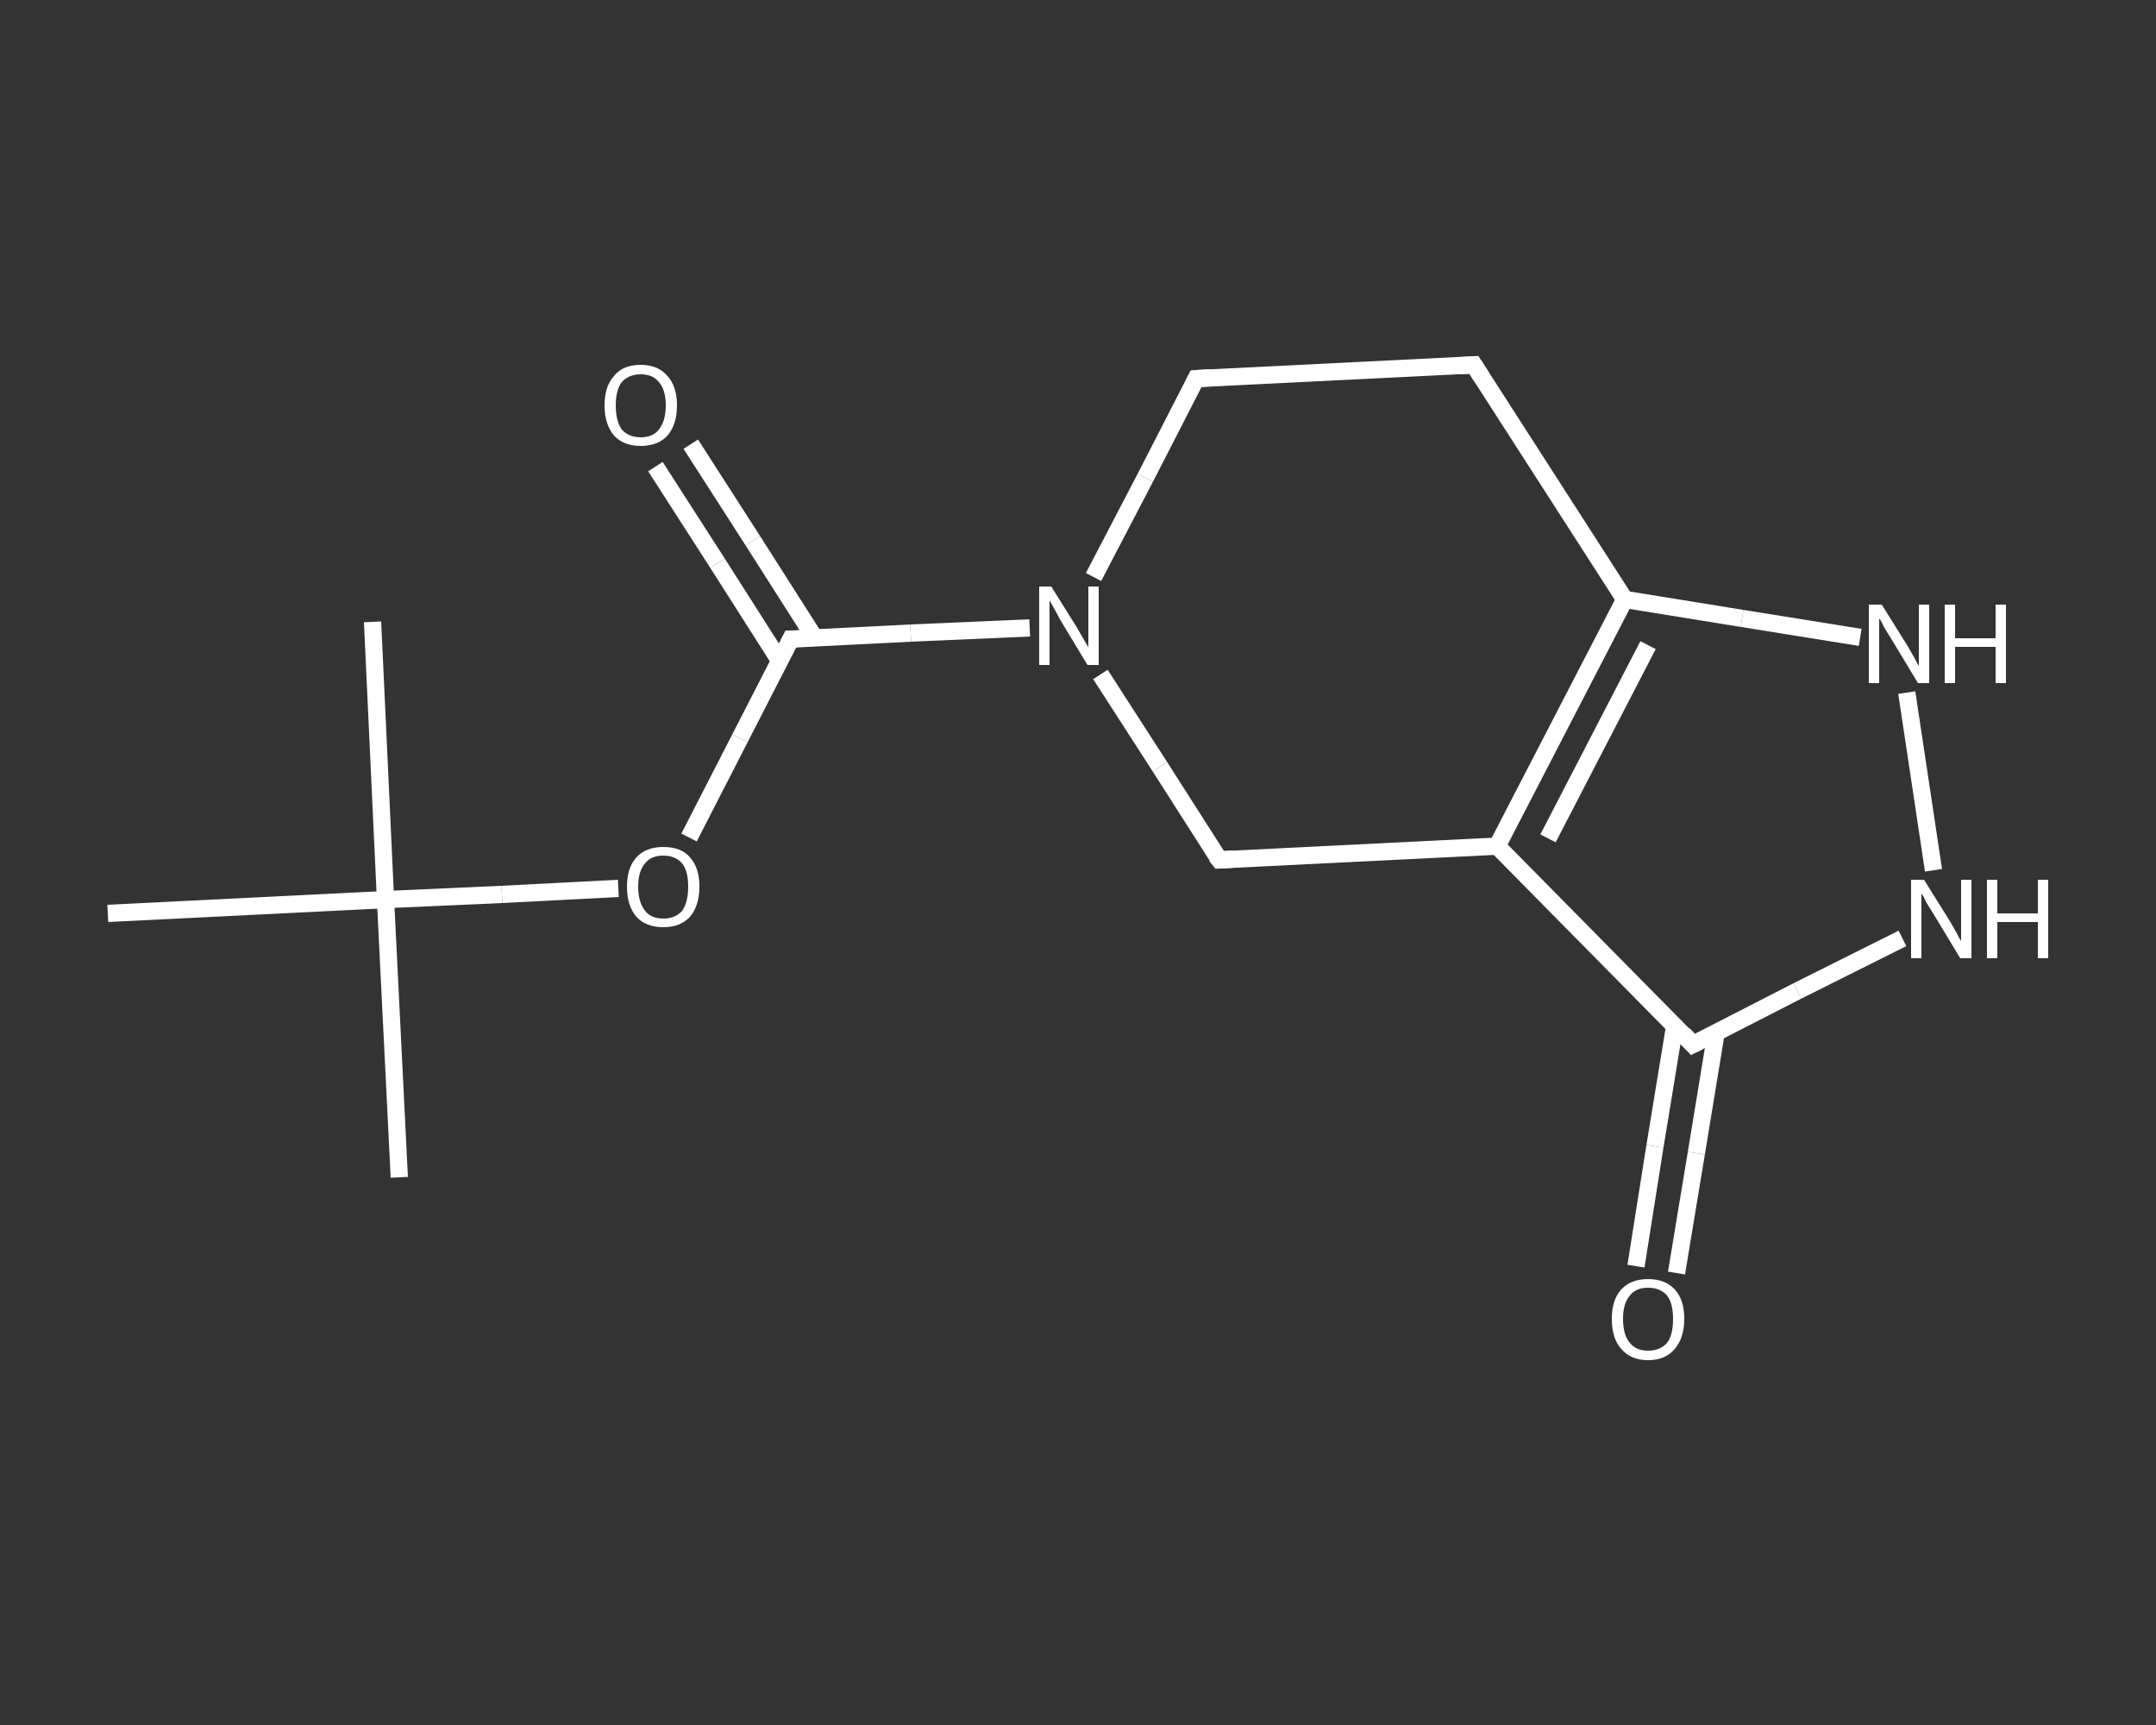 <?xml version='1.0' encoding='iso-8859-1'?>
<svg version='1.1' baseProfile='full'
              xmlns='http://www.w3.org/2000/svg'
                      xmlns:rdkit='http://www.rdkit.org/xml'
                      xmlns:xlink='http://www.w3.org/1999/xlink'
                  xml:space='preserve'
width='250px' height='200px' viewBox='0 0 250 200'>
<rect x="0" y="0" width="250" height="200" fill="#333333" stroke="none"/>
<!-- END OF HEADER -->
<rect style='opacity:1.0;fill:transparent;stroke:none' width='250.0' height='200.0' x='0.0' y='0.0'> </rect>
<path class='bond-0 atom-0 atom-1' d='M 46.3,136.5 L 44.7,104.3' style='fill:none;fill-rule:evenodd;stroke:#FFFFFF;stroke-width:2.0px;stroke-linecap:butt;stroke-linejoin:miter;stroke-opacity:1' />
<path class='bond-1 atom-1 atom-2' d='M 44.7,104.3 L 43.2,72.1' style='fill:none;fill-rule:evenodd;stroke:#FFFFFF;stroke-width:2.0px;stroke-linecap:butt;stroke-linejoin:miter;stroke-opacity:1' />
<path class='bond-2 atom-1 atom-3' d='M 44.7,104.3 L 12.5,105.9' style='fill:none;fill-rule:evenodd;stroke:#FFFFFF;stroke-width:2.0px;stroke-linecap:butt;stroke-linejoin:miter;stroke-opacity:1' />
<path class='bond-3 atom-1 atom-4' d='M 44.7,104.3 L 58.2,103.7' style='fill:none;fill-rule:evenodd;stroke:#FFFFFF;stroke-width:2.0px;stroke-linecap:butt;stroke-linejoin:miter;stroke-opacity:1' />
<path class='bond-3 atom-1 atom-4' d='M 58.2,103.7 L 71.7,103.0' style='fill:none;fill-rule:evenodd;stroke:#FFFFFF;stroke-width:2.0px;stroke-linecap:butt;stroke-linejoin:miter;stroke-opacity:1' />
<path class='bond-4 atom-4 atom-5' d='M 79.9,97.1 L 85.8,85.6' style='fill:none;fill-rule:evenodd;stroke:#FFFFFF;stroke-width:2.0px;stroke-linecap:butt;stroke-linejoin:miter;stroke-opacity:1' />
<path class='bond-4 atom-4 atom-5' d='M 85.8,85.6 L 91.7,74.1' style='fill:none;fill-rule:evenodd;stroke:#FFFFFF;stroke-width:2.0px;stroke-linecap:butt;stroke-linejoin:miter;stroke-opacity:1' />
<path class='bond-5 atom-5 atom-6' d='M 94.5,74.0 L 87.3,62.7' style='fill:none;fill-rule:evenodd;stroke:#FFFFFF;stroke-width:2.0px;stroke-linecap:butt;stroke-linejoin:miter;stroke-opacity:1' />
<path class='bond-5 atom-5 atom-6' d='M 87.3,62.7 L 80.1,51.5' style='fill:none;fill-rule:evenodd;stroke:#FFFFFF;stroke-width:2.0px;stroke-linecap:butt;stroke-linejoin:miter;stroke-opacity:1' />
<path class='bond-5 atom-5 atom-6' d='M 90.4,76.6 L 83.2,65.3' style='fill:none;fill-rule:evenodd;stroke:#FFFFFF;stroke-width:2.0px;stroke-linecap:butt;stroke-linejoin:miter;stroke-opacity:1' />
<path class='bond-5 atom-5 atom-6' d='M 83.2,65.3 L 76.0,54.1' style='fill:none;fill-rule:evenodd;stroke:#FFFFFF;stroke-width:2.0px;stroke-linecap:butt;stroke-linejoin:miter;stroke-opacity:1' />
<path class='bond-6 atom-5 atom-7' d='M 91.7,74.1 L 105.6,73.4' style='fill:none;fill-rule:evenodd;stroke:#FFFFFF;stroke-width:2.0px;stroke-linecap:butt;stroke-linejoin:miter;stroke-opacity:1' />
<path class='bond-6 atom-5 atom-7' d='M 105.6,73.4 L 119.4,72.8' style='fill:none;fill-rule:evenodd;stroke:#FFFFFF;stroke-width:2.0px;stroke-linecap:butt;stroke-linejoin:miter;stroke-opacity:1' />
<path class='bond-7 atom-7 atom-8' d='M 126.8,66.9 L 132.8,55.4' style='fill:none;fill-rule:evenodd;stroke:#FFFFFF;stroke-width:2.0px;stroke-linecap:butt;stroke-linejoin:miter;stroke-opacity:1' />
<path class='bond-7 atom-7 atom-8' d='M 132.8,55.4 L 138.7,43.9' style='fill:none;fill-rule:evenodd;stroke:#FFFFFF;stroke-width:2.0px;stroke-linecap:butt;stroke-linejoin:miter;stroke-opacity:1' />
<path class='bond-8 atom-8 atom-9' d='M 138.7,43.9 L 170.9,42.3' style='fill:none;fill-rule:evenodd;stroke:#FFFFFF;stroke-width:2.0px;stroke-linecap:butt;stroke-linejoin:miter;stroke-opacity:1' />
<path class='bond-9 atom-9 atom-10' d='M 170.9,42.3 L 188.4,69.5' style='fill:none;fill-rule:evenodd;stroke:#FFFFFF;stroke-width:2.0px;stroke-linecap:butt;stroke-linejoin:miter;stroke-opacity:1' />
<path class='bond-10 atom-10 atom-11' d='M 188.4,69.5 L 202.0,71.7' style='fill:none;fill-rule:evenodd;stroke:#FFFFFF;stroke-width:2.0px;stroke-linecap:butt;stroke-linejoin:miter;stroke-opacity:1' />
<path class='bond-10 atom-10 atom-11' d='M 202.0,71.7 L 215.7,73.9' style='fill:none;fill-rule:evenodd;stroke:#FFFFFF;stroke-width:2.0px;stroke-linecap:butt;stroke-linejoin:miter;stroke-opacity:1' />
<path class='bond-11 atom-11 atom-12' d='M 221.1,80.3 L 224.2,100.9' style='fill:none;fill-rule:evenodd;stroke:#FFFFFF;stroke-width:2.0px;stroke-linecap:butt;stroke-linejoin:miter;stroke-opacity:1' />
<path class='bond-12 atom-12 atom-13' d='M 220.6,108.8 L 208.4,114.9' style='fill:none;fill-rule:evenodd;stroke:#FFFFFF;stroke-width:2.0px;stroke-linecap:butt;stroke-linejoin:miter;stroke-opacity:1' />
<path class='bond-12 atom-12 atom-13' d='M 208.4,114.9 L 196.3,121.1' style='fill:none;fill-rule:evenodd;stroke:#FFFFFF;stroke-width:2.0px;stroke-linecap:butt;stroke-linejoin:miter;stroke-opacity:1' />
<path class='bond-13 atom-13 atom-14' d='M 194.2,118.9 L 191.9,132.9' style='fill:none;fill-rule:evenodd;stroke:#FFFFFF;stroke-width:2.0px;stroke-linecap:butt;stroke-linejoin:miter;stroke-opacity:1' />
<path class='bond-13 atom-13 atom-14' d='M 191.9,132.9 L 189.7,146.8' style='fill:none;fill-rule:evenodd;stroke:#FFFFFF;stroke-width:2.0px;stroke-linecap:butt;stroke-linejoin:miter;stroke-opacity:1' />
<path class='bond-13 atom-13 atom-14' d='M 199.0,119.7 L 196.7,133.7' style='fill:none;fill-rule:evenodd;stroke:#FFFFFF;stroke-width:2.0px;stroke-linecap:butt;stroke-linejoin:miter;stroke-opacity:1' />
<path class='bond-13 atom-13 atom-14' d='M 196.7,133.7 L 194.4,147.6' style='fill:none;fill-rule:evenodd;stroke:#FFFFFF;stroke-width:2.0px;stroke-linecap:butt;stroke-linejoin:miter;stroke-opacity:1' />
<path class='bond-14 atom-13 atom-15' d='M 196.3,121.1 L 173.6,98.1' style='fill:none;fill-rule:evenodd;stroke:#FFFFFF;stroke-width:2.0px;stroke-linecap:butt;stroke-linejoin:miter;stroke-opacity:1' />
<path class='bond-15 atom-15 atom-16' d='M 173.6,98.1 L 141.4,99.7' style='fill:none;fill-rule:evenodd;stroke:#FFFFFF;stroke-width:2.0px;stroke-linecap:butt;stroke-linejoin:miter;stroke-opacity:1' />
<path class='bond-16 atom-16 atom-7' d='M 141.4,99.7 L 134.5,88.9' style='fill:none;fill-rule:evenodd;stroke:#FFFFFF;stroke-width:2.0px;stroke-linecap:butt;stroke-linejoin:miter;stroke-opacity:1' />
<path class='bond-16 atom-16 atom-7' d='M 134.5,88.9 L 127.6,78.2' style='fill:none;fill-rule:evenodd;stroke:#FFFFFF;stroke-width:2.0px;stroke-linecap:butt;stroke-linejoin:miter;stroke-opacity:1' />
<path class='bond-17 atom-15 atom-10' d='M 173.6,98.1 L 188.4,69.5' style='fill:none;fill-rule:evenodd;stroke:#FFFFFF;stroke-width:2.0px;stroke-linecap:butt;stroke-linejoin:miter;stroke-opacity:1' />
<path class='bond-17 atom-15 atom-10' d='M 179.5,97.2 L 191.1,74.8' style='fill:none;fill-rule:evenodd;stroke:#FFFFFF;stroke-width:2.0px;stroke-linecap:butt;stroke-linejoin:miter;stroke-opacity:1' />
<path d='M 91.4,74.7 L 91.7,74.1 L 92.4,74.1' style='fill:none;stroke:#FFFFFF;stroke-width:2.0px;stroke-linecap:butt;stroke-linejoin:miter;stroke-opacity:1;' />
<path d='M 138.4,44.5 L 138.7,43.9 L 140.3,43.8' style='fill:none;stroke:#FFFFFF;stroke-width:2.0px;stroke-linecap:butt;stroke-linejoin:miter;stroke-opacity:1;' />
<path d='M 169.3,42.4 L 170.9,42.3 L 171.8,43.7' style='fill:none;stroke:#FFFFFF;stroke-width:2.0px;stroke-linecap:butt;stroke-linejoin:miter;stroke-opacity:1;' />
<path d='M 196.9,120.8 L 196.3,121.1 L 195.2,119.9' style='fill:none;stroke:#FFFFFF;stroke-width:2.0px;stroke-linecap:butt;stroke-linejoin:miter;stroke-opacity:1;' />
<path d='M 143.0,99.6 L 141.4,99.7 L 141.0,99.2' style='fill:none;stroke:#FFFFFF;stroke-width:2.0px;stroke-linecap:butt;stroke-linejoin:miter;stroke-opacity:1;' />
<path class='atom-4' d='M 72.7 102.8
Q 72.7 100.6, 73.8 99.4
Q 74.9 98.2, 76.9 98.2
Q 79.0 98.2, 80.0 99.4
Q 81.1 100.6, 81.1 102.8
Q 81.1 105.0, 80.0 106.3
Q 78.9 107.5, 76.9 107.5
Q 74.9 107.5, 73.8 106.3
Q 72.7 105.0, 72.7 102.8
M 76.9 106.5
Q 78.3 106.5, 79.1 105.6
Q 79.8 104.6, 79.8 102.8
Q 79.8 101.0, 79.1 100.1
Q 78.3 99.2, 76.9 99.2
Q 75.5 99.2, 74.8 100.1
Q 74.0 101.0, 74.0 102.8
Q 74.0 104.6, 74.8 105.6
Q 75.5 106.5, 76.9 106.5
' fill='#FFFFFF'/>
<path class='atom-6' d='M 70.1 47.0
Q 70.1 44.8, 71.2 43.6
Q 72.2 42.3, 74.3 42.3
Q 76.3 42.3, 77.4 43.6
Q 78.5 44.8, 78.5 47.0
Q 78.5 49.2, 77.4 50.5
Q 76.3 51.7, 74.3 51.7
Q 72.3 51.7, 71.2 50.5
Q 70.1 49.2, 70.1 47.0
M 74.3 50.7
Q 75.7 50.7, 76.4 49.8
Q 77.2 48.8, 77.2 47.0
Q 77.2 45.2, 76.4 44.3
Q 75.7 43.4, 74.3 43.4
Q 72.9 43.4, 72.1 44.3
Q 71.4 45.2, 71.4 47.0
Q 71.4 48.8, 72.1 49.8
Q 72.9 50.7, 74.3 50.7
' fill='#FFFFFF'/>
<path class='atom-7' d='M 121.9 68.0
L 124.9 72.8
Q 125.2 73.3, 125.7 74.2
Q 126.2 75.0, 126.2 75.1
L 126.2 68.0
L 127.4 68.0
L 127.4 77.1
L 126.1 77.1
L 122.9 71.8
Q 122.6 71.2, 122.2 70.5
Q 121.8 69.8, 121.7 69.6
L 121.7 77.1
L 120.5 77.1
L 120.5 68.0
L 121.9 68.0
' fill='#FFFFFF'/>
<path class='atom-11' d='M 218.2 70.1
L 221.2 74.9
Q 221.5 75.4, 222.0 76.3
Q 222.4 77.1, 222.5 77.2
L 222.5 70.1
L 223.7 70.1
L 223.7 79.2
L 222.4 79.2
L 219.2 73.9
Q 218.8 73.3, 218.4 72.6
Q 218.1 71.9, 217.9 71.7
L 217.9 79.2
L 216.7 79.2
L 216.7 70.1
L 218.2 70.1
' fill='#FFFFFF'/>
<path class='atom-11' d='M 225.5 70.1
L 226.7 70.1
L 226.7 74.0
L 231.4 74.0
L 231.4 70.1
L 232.6 70.1
L 232.6 79.2
L 231.4 79.2
L 231.4 75.0
L 226.7 75.0
L 226.7 79.2
L 225.5 79.2
L 225.5 70.1
' fill='#FFFFFF'/>
<path class='atom-12' d='M 223.1 102.0
L 226.1 106.8
Q 226.4 107.3, 226.9 108.2
Q 227.3 109.0, 227.4 109.1
L 227.4 102.0
L 228.6 102.0
L 228.6 111.1
L 227.3 111.1
L 224.1 105.8
Q 223.7 105.2, 223.3 104.5
Q 223.0 103.8, 222.8 103.6
L 222.8 111.1
L 221.6 111.1
L 221.6 102.0
L 223.1 102.0
' fill='#FFFFFF'/>
<path class='atom-12' d='M 230.4 102.0
L 231.6 102.0
L 231.6 105.9
L 236.3 105.9
L 236.3 102.0
L 237.5 102.0
L 237.5 111.1
L 236.3 111.1
L 236.3 106.9
L 231.6 106.9
L 231.6 111.1
L 230.4 111.1
L 230.4 102.0
' fill='#FFFFFF'/>
<path class='atom-14' d='M 186.9 152.9
Q 186.9 150.7, 188.0 149.5
Q 189.1 148.3, 191.1 148.3
Q 193.1 148.3, 194.2 149.5
Q 195.3 150.7, 195.3 152.9
Q 195.3 155.1, 194.2 156.4
Q 193.1 157.7, 191.1 157.7
Q 189.1 157.7, 188.0 156.4
Q 186.9 155.2, 186.9 152.9
M 191.1 156.6
Q 192.5 156.6, 193.3 155.7
Q 194.0 154.8, 194.0 152.9
Q 194.0 151.1, 193.3 150.2
Q 192.5 149.3, 191.1 149.3
Q 189.7 149.3, 189.0 150.2
Q 188.2 151.1, 188.2 152.9
Q 188.2 154.8, 189.0 155.7
Q 189.7 156.6, 191.1 156.6
' fill='#FFFFFF'/>
</svg>
